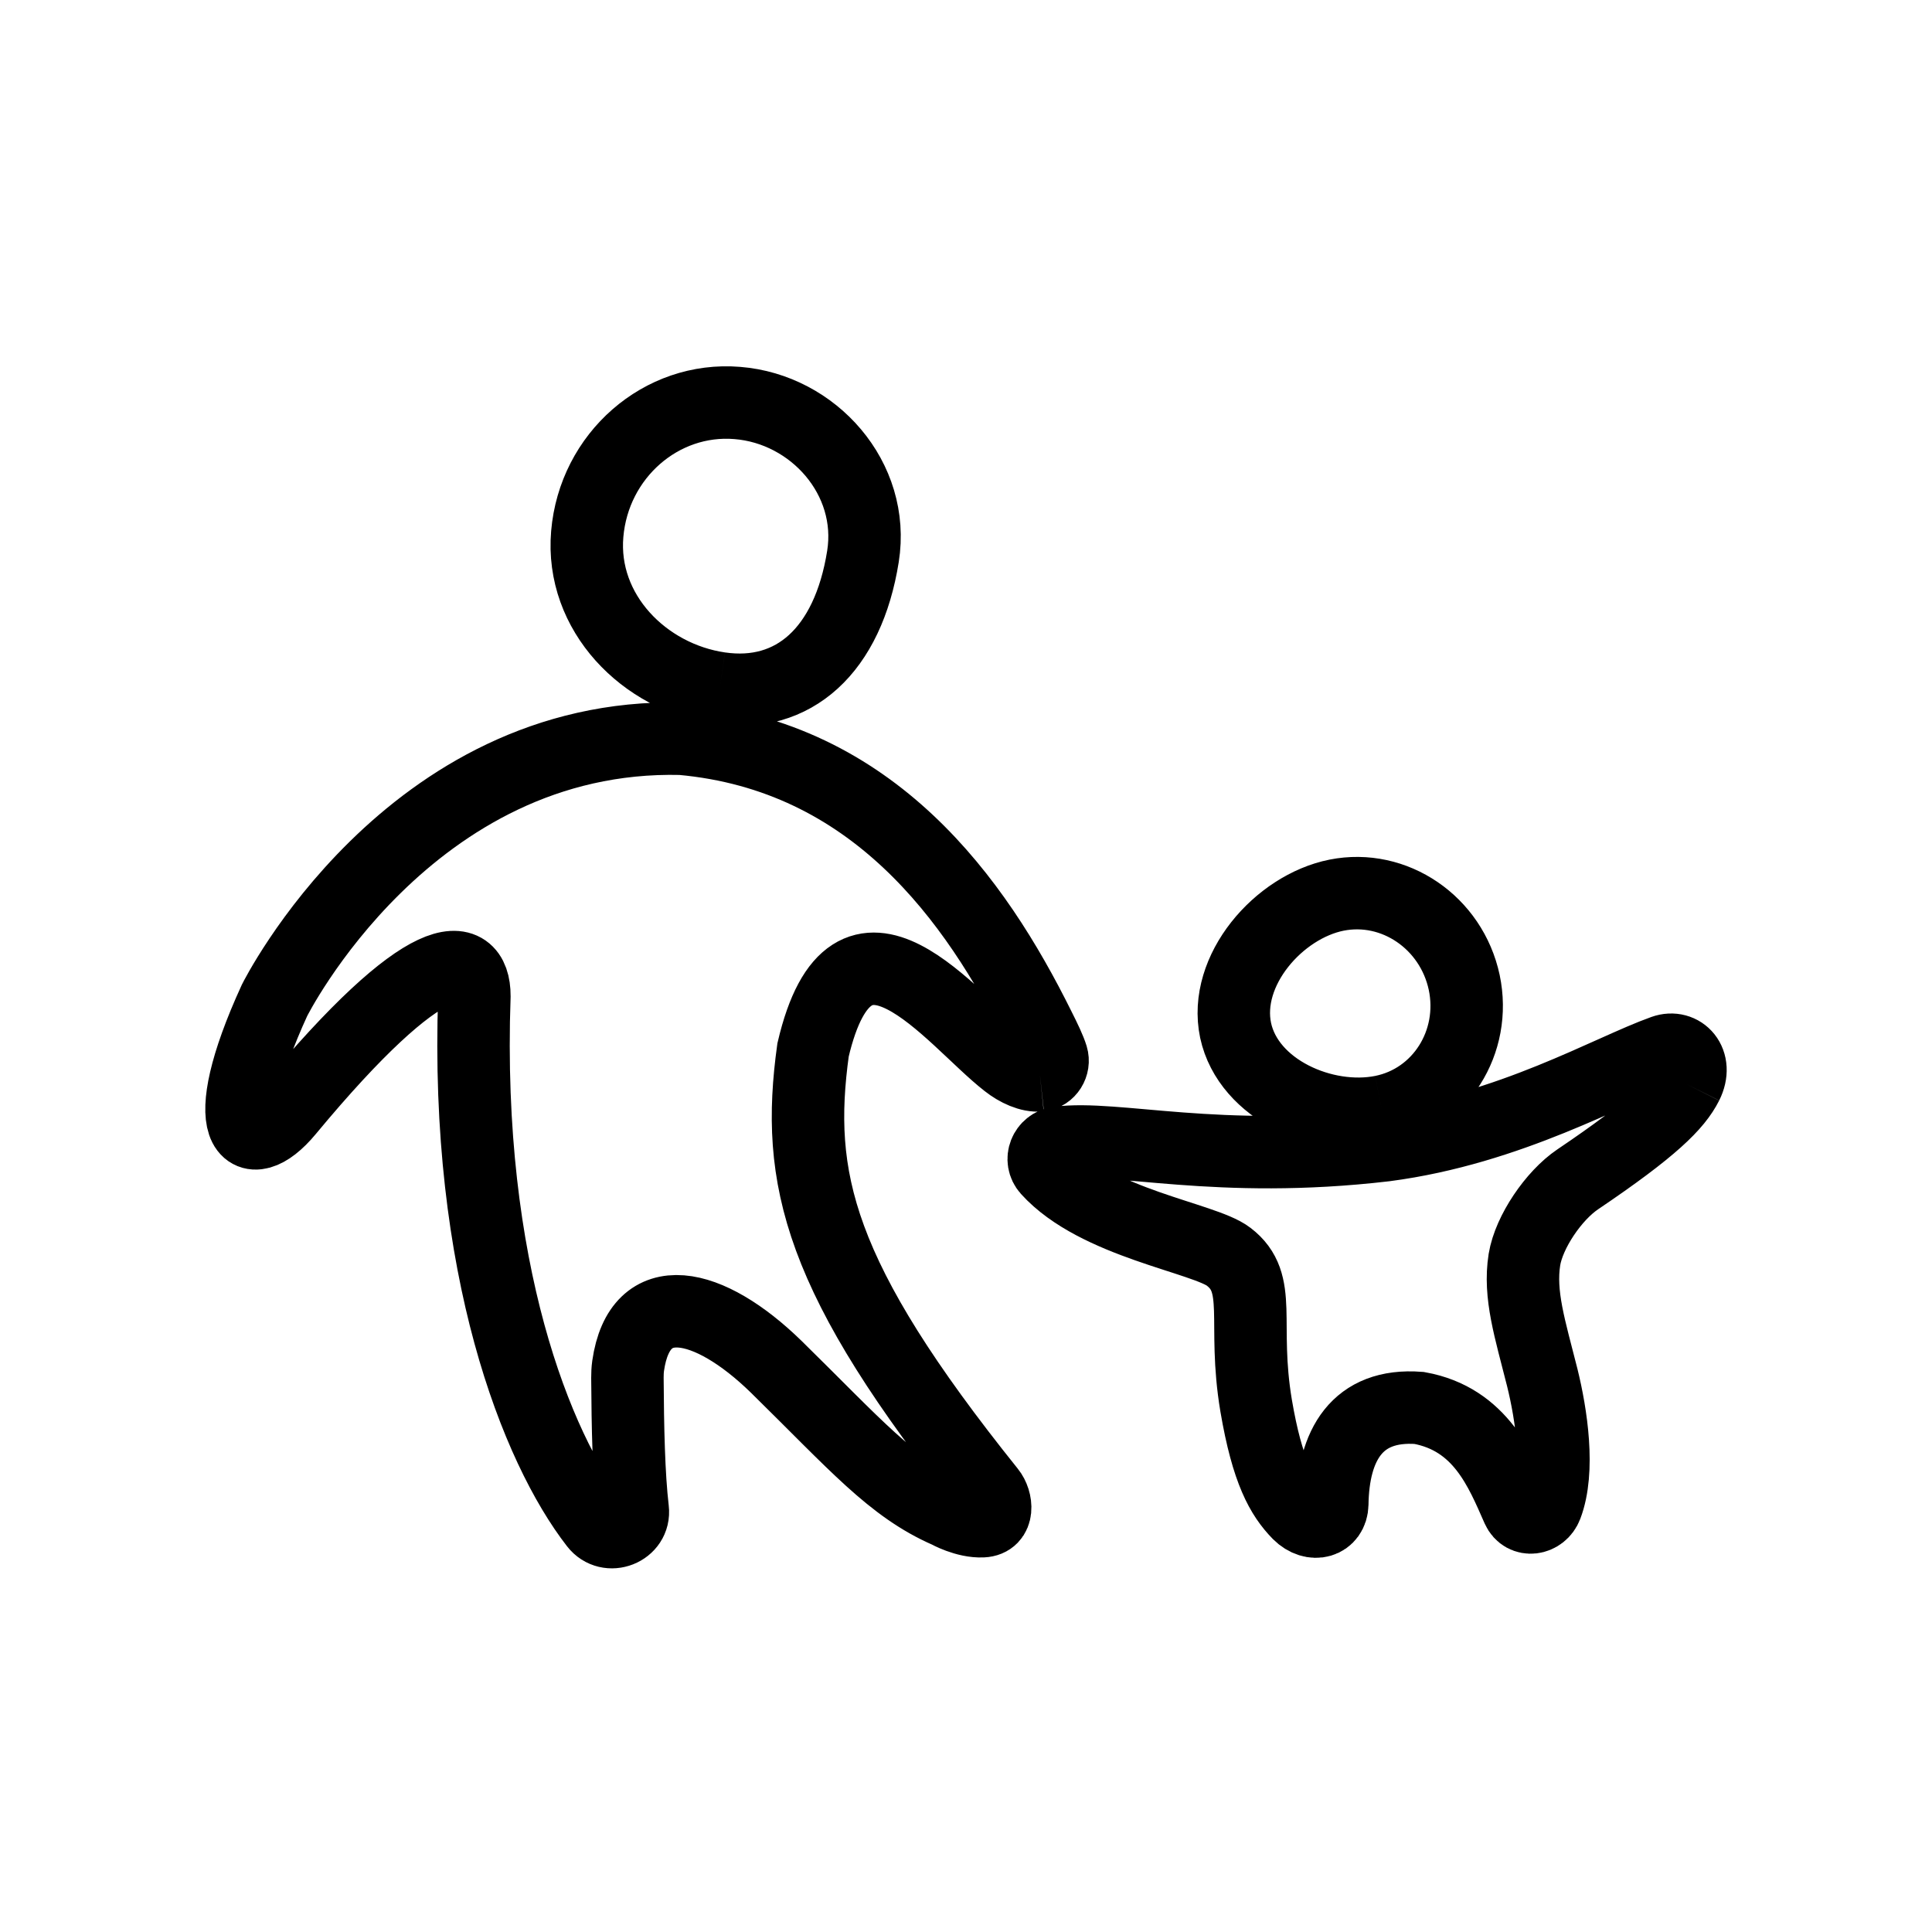 <?xml version="1.0" encoding="UTF-8"?>
<svg width="24px" height="24px" viewBox="0 0 24 24" version="1.1" xmlns="http://www.w3.org/2000/svg" xmlns:xlink="http://www.w3.org/1999/xlink">
    <title>hotel-kidcare-icon</title>
    <g id="页面-1" stroke="none" stroke-width="1" fill="none" fill-rule="evenodd">
        <g id="icon" transform="translate(-104, -48)">
            <g id="hotel-kidcare-icon" transform="translate(104, 48)">
                <rect id="矩形" fill="#FFFFFF" x="0" y="0" width="24" height="24"></rect>
                <g id="母婴亲子" transform="translate(3, 5)" fill-rule="nonzero" stroke="#000000" stroke-width="0.9">
                    <path d="M5.941,3.55 C5.002,3.413 4.211,2.61 4.295,1.634 C4.378,0.658 5.214,-0.072 6.159,0.006 C7.105,0.081 7.874,0.943 7.72,1.912 C7.534,3.082 6.857,3.684 5.941,3.55 M9.919,8.358 C9.793,8.371 9.634,8.298 9.51,8.2 C8.817,7.662 7.587,5.961 7.1,8.043 C6.88,9.637 7.153,10.86 9.292,13.526 C9.386,13.642 9.412,13.888 9.205,13.897 C8.996,13.907 8.771,13.781 8.771,13.781 C8.078,13.478 7.628,12.946 6.641,11.977 C5.808,11.165 4.947,10.964 4.803,11.966 C4.796,12.016 4.794,12.066 4.794,12.114 C4.798,12.741 4.81,13.323 4.86,13.752 C4.89,14.005 4.557,14.137 4.399,13.932 C3.669,12.992 2.774,10.757 2.893,7.372 C2.893,6.782 2.31,6.711 0.575,8.802 C0.077,9.402 -0.341,9.065 0.41,7.427 C0.41,7.427 2.069,4.095 5.464,4.177 C7.846,4.391 9.118,6.173 9.905,7.76 C9.983,7.915 10.04,8.034 10.068,8.125 C10.1,8.23 10.029,8.346 9.919,8.358 M14.17,8.807 C13.451,8.951 12.508,8.54 12.349,7.799 C12.193,7.055 12.884,6.264 13.603,6.12 C14.321,5.977 15.03,6.46 15.189,7.204 C15.345,7.945 14.89,8.663 14.17,8.807 M17.954,8.469 C17.826,8.723 17.537,9.017 16.598,9.651 C16.302,9.851 15.994,10.301 15.937,10.647 C15.868,11.083 16.006,11.507 16.159,12.114 C16.272,12.572 16.378,13.268 16.21,13.708 C16.146,13.875 15.928,13.907 15.854,13.742 C15.645,13.27 15.395,12.629 14.629,12.49 C13.853,12.431 13.561,12.958 13.55,13.685 C13.545,13.907 13.311,13.98 13.132,13.802 C12.923,13.587 12.744,13.282 12.604,12.461 C12.43,11.423 12.696,10.942 12.262,10.611 C11.957,10.376 10.619,10.196 10.017,9.53 C9.907,9.407 9.983,9.217 10.148,9.195 C10.867,9.103 12.12,9.471 14.206,9.227 C15.758,9.024 16.993,8.296 17.665,8.057 C17.888,7.977 18.094,8.189 17.954,8.469" id="形状"></path>
                </g>
            </g>
        </g>
    </g>
</svg>